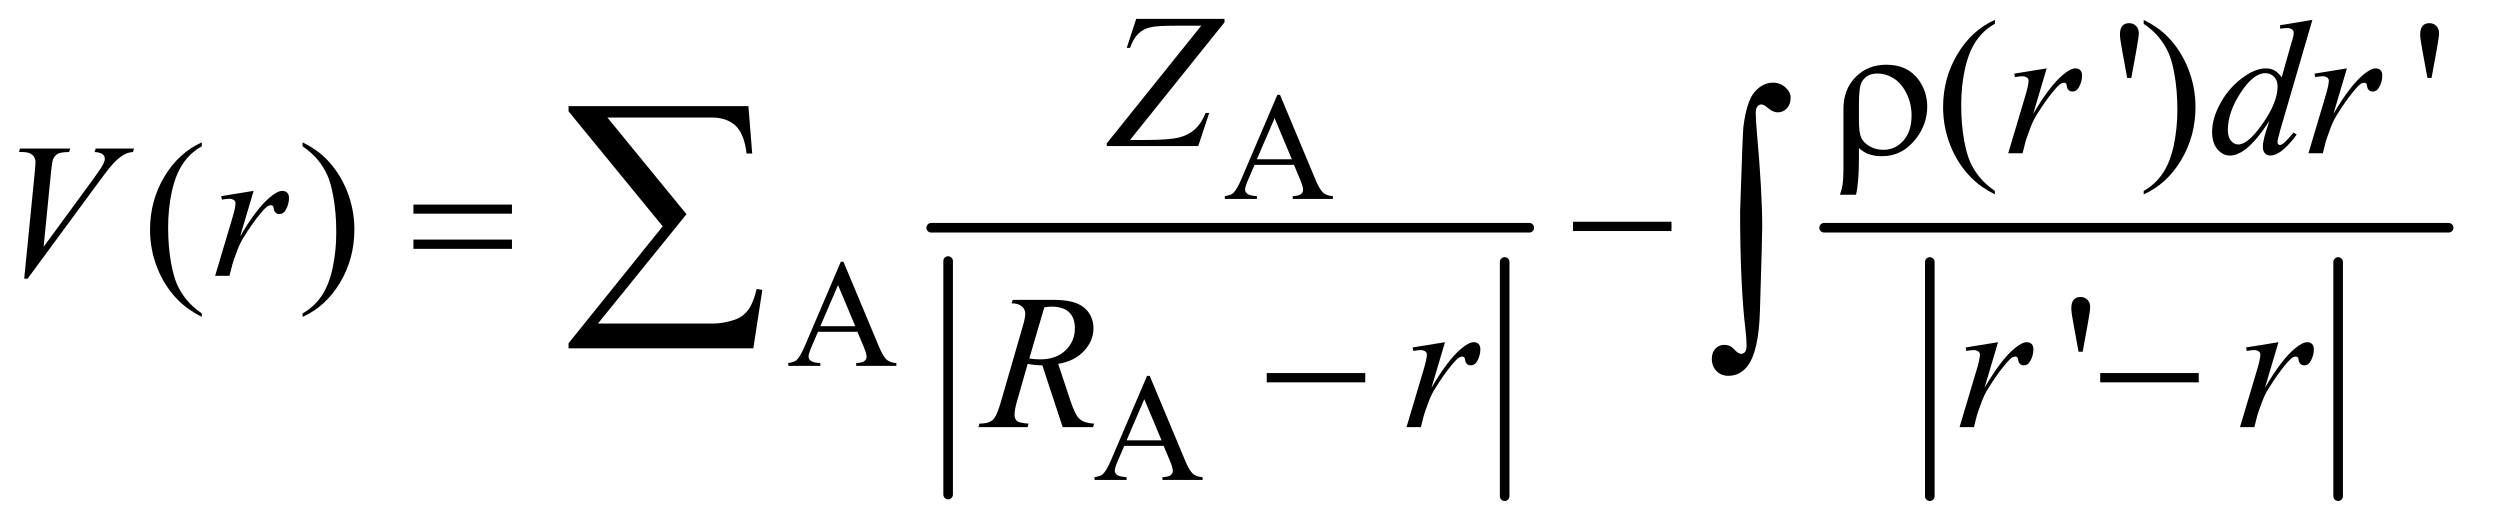 <?xml version="1.0" encoding="UTF-8"?>
<!DOCTYPE svg PUBLIC '-//W3C//DTD SVG 1.0//EN'
          'http://www.w3.org/TR/2001/REC-SVG-20010904/DTD/svg10.dtd'>
<svg stroke-dasharray="none" shape-rendering="auto" xmlns="http://www.w3.org/2000/svg" font-family="'Dialog'" text-rendering="auto" width="204" fill-opacity="1" color-interpolation="auto" color-rendering="auto" preserveAspectRatio="xMidYMid meet" font-size="12px" viewBox="0 0 204 43" fill="black" xmlns:xlink="http://www.w3.org/1999/xlink" stroke="black" image-rendering="auto" stroke-miterlimit="10" stroke-linecap="square" stroke-linejoin="miter" font-style="normal" stroke-width="1" height="43" stroke-dashoffset="0" font-weight="normal" stroke-opacity="1"
><!--Generated by the Batik Graphics2D SVG Generator--><defs id="genericDefs"
  /><g
  ><defs id="defs1"
    ><clipPath clipPathUnits="userSpaceOnUse" id="clipPath1"
      ><path d="M1.16 2.635 L130.05 2.635 L130.05 29.765 L1.16 29.765 L1.16 2.635 Z"
      /></clipPath
      ><clipPath clipPathUnits="userSpaceOnUse" id="clipPath2"
      ><path d="M37.051 84.176 L37.051 950.949 L4154.949 950.949 L4154.949 84.176 Z"
      /></clipPath
    ></defs
    ><g stroke-width="16" transform="scale(1.576,1.576) translate(-1.16,-2.635) matrix(0.031,0,0,0.031,0,0)" stroke-linejoin="round" stroke-linecap="round"
    ><line y2="911" fill="none" x1="1621" clip-path="url(#clipPath2)" x2="1621" y1="521"
    /></g
    ><g stroke-width="16" transform="matrix(0.049,0,0,0.049,-1.827,-4.152)" stroke-linejoin="round" stroke-linecap="round"
    ><line y2="911" fill="none" x1="2543" clip-path="url(#clipPath2)" x2="2543" y1="521"
    /></g
    ><g stroke-width="16" transform="matrix(0.049,0,0,0.049,-1.827,-4.152)" stroke-linejoin="round" stroke-linecap="round"
    ><line y2="464" fill="none" x1="1588" clip-path="url(#clipPath2)" x2="2584" y1="464"
    /></g
    ><g stroke-width="16" transform="matrix(0.049,0,0,0.049,-1.827,-4.152)" stroke-linejoin="round" stroke-linecap="round"
    ><line y2="911" fill="none" x1="3251" clip-path="url(#clipPath2)" x2="3251" y1="521"
    /></g
    ><g stroke-width="16" transform="matrix(0.049,0,0,0.049,-1.827,-4.152)" stroke-linejoin="round" stroke-linecap="round"
    ><line y2="911" fill="none" x1="3931" clip-path="url(#clipPath2)" x2="3931" y1="521"
    /></g
    ><g stroke-width="16" transform="matrix(0.049,0,0,0.049,-1.827,-4.152)" stroke-linejoin="round" stroke-linecap="round"
    ><line y2="464" fill="none" x1="3075" clip-path="url(#clipPath2)" x2="4115" y1="464"
    /></g
    ><g transform="matrix(0.049,0,0,0.049,-1.827,-4.152)"
    ><path d="M2192.125 359.25 L2126.5 359.25 L2115 386 Q2110.75 395.875 2110.75 400.75 Q2110.75 404.625 2114.438 407.562 Q2118.125 410.5 2130.375 411.375 L2130.375 416 L2077 416 L2077 411.375 Q2087.625 409.5 2090.75 406.5 Q2097.125 400.5 2104.875 382.125 L2164.5 242.625 L2168.875 242.625 L2227.875 383.625 Q2235 400.625 2240.812 405.688 Q2246.625 410.75 2257 411.375 L2257 416 L2190.125 416 L2190.125 411.375 Q2200.25 410.875 2203.812 408 Q2207.375 405.125 2207.375 401 Q2207.375 395.5 2202.375 383.625 L2192.125 359.25 ZM2188.625 350 L2159.875 281.5 L2130.375 350 L2188.625 350 Z" stroke="none" clip-path="url(#clipPath2)"
    /></g
    ><g transform="matrix(0.049,0,0,0.049,-1.827,-4.152)"
    ><path d="M1465.125 637.25 L1399.5 637.25 L1388 664 Q1383.75 673.875 1383.75 678.75 Q1383.75 682.625 1387.438 685.562 Q1391.125 688.5 1403.375 689.375 L1403.375 694 L1350 694 L1350 689.375 Q1360.625 687.5 1363.75 684.5 Q1370.125 678.5 1377.875 660.125 L1437.5 520.625 L1441.875 520.625 L1500.875 661.625 Q1508 678.625 1513.812 683.688 Q1519.625 688.75 1530 689.375 L1530 694 L1463.125 694 L1463.125 689.375 Q1473.25 688.875 1476.812 686 Q1480.375 683.125 1480.375 679 Q1480.375 673.5 1475.375 661.625 L1465.125 637.25 ZM1461.625 628 L1432.875 559.5 L1403.375 628 L1461.625 628 Z" stroke="none" clip-path="url(#clipPath2)"
    /></g
    ><g transform="matrix(0.049,0,0,0.049,-1.827,-4.152)"
    ><path d="M1975.125 827.25 L1909.5 827.25 L1898 854 Q1893.75 863.875 1893.75 868.75 Q1893.75 872.625 1897.438 875.562 Q1901.125 878.5 1913.375 879.375 L1913.375 884 L1860 884 L1860 879.375 Q1870.625 877.5 1873.75 874.5 Q1880.125 868.5 1887.875 850.125 L1947.5 710.625 L1951.875 710.625 L2010.875 851.625 Q2018 868.625 2023.812 873.688 Q2029.625 878.75 2040 879.375 L2040 884 L1973.125 884 L1973.125 879.375 Q1983.25 878.875 1986.812 876 Q1990.375 873.125 1990.375 869 Q1990.375 863.5 1985.375 851.625 L1975.125 827.25 ZM1971.625 818 L1942.875 749.5 L1913.375 818 L1971.625 818 Z" stroke="none" clip-path="url(#clipPath2)"
    /></g
    ><g transform="matrix(0.049,0,0,0.049,-1.827,-4.152)"
    ><path d="M3359.375 402.656 L3359.375 408.438 Q3335.781 396.562 3320 380.625 Q3297.5 357.969 3285.312 327.188 Q3273.125 296.406 3273.125 263.281 Q3273.125 214.844 3297.031 174.922 Q3320.938 135 3359.375 117.812 L3359.375 124.375 Q3340.156 135 3327.812 153.438 Q3315.469 171.875 3309.375 200.156 Q3303.281 228.438 3303.281 259.219 Q3303.281 292.656 3308.438 320 Q3312.5 341.562 3318.281 354.609 Q3324.062 367.656 3333.828 379.688 Q3343.594 391.719 3359.375 402.656 ZM3579.688 214.531 L3571.25 168.281 Q3567.656 149.062 3567.656 142.344 Q3567.656 132.344 3571.719 127.812 Q3575.781 123.281 3582.812 123.281 Q3589.844 123.281 3594.453 127.891 Q3599.062 132.5 3599.062 140 Q3599.062 145.781 3595 168.438 L3586.562 214.531 L3579.688 214.531 ZM3607.188 124.375 L3607.188 117.812 Q3630.938 129.531 3646.719 145.469 Q3669.062 168.281 3681.25 198.984 Q3693.438 229.688 3693.438 262.969 Q3693.438 311.406 3669.609 351.328 Q3645.781 391.25 3607.188 408.438 L3607.188 402.656 Q3626.406 391.875 3638.828 373.516 Q3651.25 355.156 3657.266 326.797 Q3663.281 298.438 3663.281 267.656 Q3663.281 234.375 3658.125 206.875 Q3654.219 185.312 3648.359 172.344 Q3642.5 159.375 3632.812 147.344 Q3623.125 135.312 3607.188 124.375 ZM4079.688 214.531 L4071.25 168.281 Q4067.656 149.062 4067.656 142.344 Q4067.656 132.344 4071.719 127.812 Q4075.781 123.281 4082.812 123.281 Q4089.844 123.281 4094.453 127.891 Q4099.062 132.5 4099.062 140 Q4099.062 145.781 4095 168.438 L4086.562 214.531 L4079.688 214.531 Z" stroke="none" clip-path="url(#clipPath2)"
    /></g
    ><g transform="matrix(0.049,0,0,0.049,-1.827,-4.152)"
    ><path d="M373.375 606.656 L373.375 612.438 Q349.781 600.562 334 584.625 Q311.5 561.969 299.312 531.188 Q287.125 500.406 287.125 467.281 Q287.125 418.844 311.031 378.922 Q334.938 339 373.375 321.812 L373.375 328.375 Q354.156 339 341.812 357.438 Q329.469 375.875 323.375 404.156 Q317.281 432.438 317.281 463.219 Q317.281 496.656 322.438 524 Q326.5 545.562 332.281 558.609 Q338.062 571.656 347.828 583.688 Q357.594 595.719 373.375 606.656 ZM541.188 328.375 L541.188 321.812 Q564.938 333.531 580.719 349.469 Q603.062 372.281 615.25 402.984 Q627.438 433.688 627.438 466.969 Q627.438 515.406 603.609 555.328 Q579.781 595.25 541.188 612.438 L541.188 606.656 Q560.406 595.875 572.828 577.516 Q585.25 559.156 591.266 530.797 Q597.281 502.438 597.281 471.656 Q597.281 438.375 592.125 410.875 Q588.219 389.312 582.359 376.344 Q576.5 363.375 566.812 351.344 Q557.125 339.312 541.188 328.375 Z" stroke="none" clip-path="url(#clipPath2)"
    /></g
    ><g transform="matrix(0.049,0,0,0.049,-1.827,-4.152)"
    ><path d="M3498.688 670.531 L3490.25 624.281 Q3486.656 605.062 3486.656 598.344 Q3486.656 588.344 3490.719 583.812 Q3494.781 579.281 3501.812 579.281 Q3508.844 579.281 3513.453 583.891 Q3518.062 588.5 3518.062 596 Q3518.062 601.781 3514 624.438 L3505.562 670.531 L3498.688 670.531 Z" stroke="none" clip-path="url(#clipPath2)"
    /></g
    ><g transform="matrix(0.049,0,0,0.049,-1.827,-4.152)"
    ><path d="M1929.438 116.125 L2076.469 116.125 L2076.469 121.906 L1919.125 317.844 L1943.656 317.844 Q1983.344 317.844 1999.672 313.938 Q2016 310.031 2026.859 300.344 Q2037.719 290.656 2045.062 272.844 L2051 272.844 L2032.719 328 L1880.375 328 L1880.375 323.469 L2037.719 127.531 L1993.812 127.531 Q1965.062 127.531 1953.344 130.109 Q1941.625 132.688 1933.266 140.578 Q1924.906 148.469 1919.125 164.406 L1913.656 164.406 L1929.438 116.125 Z" stroke="none" clip-path="url(#clipPath2)"
    /></g
    ><g transform="matrix(0.049,0,0,0.049,-1.827,-4.152)"
    ><path d="M3391.719 207.344 L3445.625 198.594 L3423.125 274.531 Q3450.469 227.812 3472.812 209.219 Q3485.469 198.594 3493.438 198.594 Q3498.594 198.594 3501.562 201.641 Q3504.531 204.688 3504.531 210.469 Q3504.531 220.781 3499.219 230.156 Q3495.469 237.188 3488.438 237.188 Q3484.844 237.188 3482.266 234.844 Q3479.688 232.5 3479.062 227.656 Q3478.75 224.688 3477.656 223.75 Q3476.406 222.5 3474.688 222.5 Q3472.031 222.5 3469.688 223.75 Q3465.625 225.938 3457.344 235.938 Q3444.375 251.25 3429.219 275.625 Q3422.656 285.938 3417.969 298.906 Q3411.406 316.719 3410.469 320.312 L3405.469 340 L3381.562 340 L3410.469 242.969 Q3415.469 226.094 3415.469 218.906 Q3415.469 216.094 3413.125 214.219 Q3410 211.719 3404.844 211.719 Q3401.562 211.719 3392.812 213.125 L3391.719 207.344 ZM3888.125 117.812 L3834.375 302.188 Q3830 317.188 3830 321.875 Q3830 323.438 3831.328 324.844 Q3832.656 326.25 3834.062 326.25 Q3836.094 326.25 3838.906 324.219 Q3844.219 320.469 3856.719 305.469 L3862.031 308.75 Q3850.781 324.375 3839.297 334.062 Q3827.812 343.75 3817.812 343.75 Q3812.5 343.75 3809.062 340 Q3805.625 336.25 3805.625 329.375 Q3805.625 320.469 3810.312 305.469 L3816.406 286.094 Q3793.75 321.094 3775.156 334.531 Q3762.344 343.75 3750.625 343.75 Q3738.75 343.75 3729.922 333.203 Q3721.094 322.656 3721.094 304.531 Q3721.094 281.25 3735.938 254.844 Q3750.781 228.438 3775.156 211.875 Q3794.375 198.594 3810.469 198.594 Q3818.906 198.594 3825 202.031 Q3831.094 205.469 3837.031 213.438 L3852.344 159.062 Q3854.062 153.281 3855.156 149.844 Q3857.031 143.594 3857.031 139.531 Q3857.031 136.25 3854.688 134.062 Q3851.406 131.406 3846.25 131.406 Q3842.656 131.406 3834.375 132.5 L3834.375 126.719 L3888.125 117.812 ZM3830.156 228.75 Q3830.156 218.75 3824.375 212.656 Q3818.594 206.562 3809.688 206.562 Q3790 206.562 3768.672 239.062 Q3747.344 271.562 3747.344 301.25 Q3747.344 312.969 3752.5 319.141 Q3757.656 325.312 3764.844 325.312 Q3781.094 325.312 3805.625 290.156 Q3830.156 255 3830.156 228.75 ZM3891.719 207.344 L3945.625 198.594 L3923.125 274.531 Q3950.469 227.812 3972.812 209.219 Q3985.469 198.594 3993.438 198.594 Q3998.594 198.594 4001.562 201.641 Q4004.531 204.688 4004.531 210.469 Q4004.531 220.781 3999.219 230.156 Q3995.469 237.188 3988.438 237.188 Q3984.844 237.188 3982.266 234.844 Q3979.688 232.5 3979.062 227.656 Q3978.75 224.688 3977.656 223.75 Q3976.406 222.5 3974.688 222.5 Q3972.031 222.5 3969.688 223.75 Q3965.625 225.938 3957.344 235.938 Q3944.375 251.25 3929.219 275.625 Q3922.656 285.938 3917.969 298.906 Q3911.406 316.719 3910.469 320.312 L3905.469 340 L3881.562 340 L3910.469 242.969 Q3915.469 226.094 3915.469 218.906 Q3915.469 216.094 3913.125 214.219 Q3910 211.719 3904.844 211.719 Q3901.562 211.719 3892.812 213.125 L3891.719 207.344 Z" stroke="none" clip-path="url(#clipPath2)"
    /></g
    ><g transform="matrix(0.049,0,0,0.049,-1.827,-4.152)"
    ><path d="M77.594 548.844 L95.094 372.438 Q96.344 359 96.344 354.312 Q96.344 347.281 91.109 342.594 Q85.875 337.906 74.625 337.906 L69 337.906 L70.562 332.125 L154.156 332.125 L152.438 337.906 Q138.844 338.062 133.766 340.719 Q128.688 343.375 125.719 349.781 Q124.156 353.219 122.438 369.312 L109.938 495.719 L192.594 382.906 Q206.031 364.625 209.469 357.438 Q211.812 352.594 211.812 349 Q211.812 344.781 208.219 341.656 Q204.625 338.531 194.781 337.906 L196.656 332.125 L260.406 332.125 L258.844 337.906 Q251.188 338.531 246.656 340.875 Q238.062 344.938 229.547 353.219 Q221.031 361.5 202.594 386.656 L83.219 548.844 L77.594 548.844 ZM405.719 411.344 L459.625 402.594 L437.125 478.531 Q464.469 431.812 486.812 413.219 Q499.469 402.594 507.438 402.594 Q512.594 402.594 515.562 405.641 Q518.531 408.688 518.531 414.469 Q518.531 424.781 513.219 434.156 Q509.469 441.188 502.438 441.188 Q498.844 441.188 496.266 438.844 Q493.688 436.5 493.062 431.656 Q492.75 428.688 491.656 427.75 Q490.406 426.5 488.688 426.5 Q486.031 426.5 483.688 427.75 Q479.625 429.938 471.344 439.938 Q458.375 455.25 443.219 479.625 Q436.656 489.938 431.969 502.906 Q425.406 520.719 424.469 524.312 L419.469 544 L395.562 544 L424.469 446.969 Q429.469 430.094 429.469 422.906 Q429.469 420.094 427.125 418.219 Q424 415.719 418.844 415.719 Q415.562 415.719 406.812 417.125 L405.719 411.344 Z" stroke="none" clip-path="url(#clipPath2)"
    /></g
    ><g transform="matrix(0.049,0,0,0.049,-1.827,-4.152)"
    ><path d="M1806.969 796 L1773.062 693.031 Q1761.188 693.188 1748.688 690.688 L1730.406 754.75 Q1726.812 767.25 1726.812 775.844 Q1726.812 782.406 1731.344 786.156 Q1734.781 788.969 1750.094 790.219 L1748.688 796 L1666.656 796 L1668.375 790.219 Q1679.938 789.75 1684 787.875 Q1690.406 785.219 1693.375 780.688 Q1698.375 773.344 1703.844 754.75 L1740.875 626.781 Q1744.625 613.969 1744.625 606.938 Q1744.625 599.75 1738.766 594.75 Q1732.906 589.75 1721.969 589.906 L1723.844 584.125 L1792.906 584.125 Q1827.594 584.125 1842.906 597.25 Q1858.219 610.375 1858.219 631.781 Q1858.219 652.25 1842.516 669.203 Q1826.812 686.156 1799.469 690.688 L1820.094 752.719 Q1827.594 775.531 1835.094 782.406 Q1842.594 789.281 1859.312 790.219 L1857.594 796 L1806.969 796 ZM1751.344 681.781 Q1761.344 683.188 1769.156 683.188 Q1796.031 683.188 1811.656 668.266 Q1827.281 653.344 1827.281 631.156 Q1827.281 613.812 1817.516 604.594 Q1807.75 595.375 1788.219 595.375 Q1783.219 595.375 1776.344 596.625 L1751.344 681.781 ZM2389.719 663.344 L2443.625 654.594 L2421.125 730.531 Q2448.469 683.812 2470.812 665.219 Q2483.469 654.594 2491.438 654.594 Q2496.594 654.594 2499.562 657.641 Q2502.531 660.688 2502.531 666.469 Q2502.531 676.781 2497.219 686.156 Q2493.469 693.188 2486.438 693.188 Q2482.844 693.188 2480.266 690.844 Q2477.688 688.5 2477.062 683.656 Q2476.75 680.688 2475.656 679.75 Q2474.406 678.5 2472.688 678.5 Q2470.031 678.5 2467.688 679.75 Q2463.625 681.938 2455.344 691.938 Q2442.375 707.25 2427.219 731.625 Q2420.656 741.938 2415.969 754.906 Q2409.406 772.719 2408.469 776.312 L2403.469 796 L2379.562 796 L2408.469 698.969 Q2413.469 682.094 2413.469 674.906 Q2413.469 672.094 2411.125 670.219 Q2408 667.719 2402.844 667.719 Q2399.562 667.719 2390.812 669.125 L2389.719 663.344 ZM3310.719 663.344 L3364.625 654.594 L3342.125 730.531 Q3369.469 683.812 3391.812 665.219 Q3404.469 654.594 3412.438 654.594 Q3417.594 654.594 3420.562 657.641 Q3423.531 660.688 3423.531 666.469 Q3423.531 676.781 3418.219 686.156 Q3414.469 693.188 3407.438 693.188 Q3403.844 693.188 3401.266 690.844 Q3398.688 688.5 3398.062 683.656 Q3397.75 680.688 3396.656 679.75 Q3395.406 678.5 3393.688 678.5 Q3391.031 678.5 3388.688 679.75 Q3384.625 681.938 3376.344 691.938 Q3363.375 707.25 3348.219 731.625 Q3341.656 741.938 3336.969 754.906 Q3330.406 772.719 3329.469 776.312 L3324.469 796 L3300.562 796 L3329.469 698.969 Q3334.469 682.094 3334.469 674.906 Q3334.469 672.094 3332.125 670.219 Q3329 667.719 3323.844 667.719 Q3320.562 667.719 3311.812 669.125 L3310.719 663.344 ZM3777.719 663.344 L3831.625 654.594 L3809.125 730.531 Q3836.469 683.812 3858.812 665.219 Q3871.469 654.594 3879.438 654.594 Q3884.594 654.594 3887.562 657.641 Q3890.531 660.688 3890.531 666.469 Q3890.531 676.781 3885.219 686.156 Q3881.469 693.188 3874.438 693.188 Q3870.844 693.188 3868.266 690.844 Q3865.688 688.5 3865.062 683.656 Q3864.75 680.688 3863.656 679.75 Q3862.406 678.5 3860.688 678.5 Q3858.031 678.5 3855.688 679.75 Q3851.625 681.938 3843.344 691.938 Q3830.375 707.25 3815.219 731.625 Q3808.656 741.938 3803.969 754.906 Q3797.406 772.719 3796.469 776.312 L3791.469 796 L3767.562 796 L3796.469 698.969 Q3801.469 682.094 3801.469 674.906 Q3801.469 672.094 3799.125 670.219 Q3796 667.719 3790.844 667.719 Q3787.562 667.719 3778.812 669.125 L3777.719 663.344 Z" stroke="none" clip-path="url(#clipPath2)"
    /></g
    ><g transform="matrix(0.049,0,0,0.049,-1.827,-4.152)"
    ><path d="M3132.969 331.406 L3132.969 349.688 Q3132.969 388.281 3128.125 409.062 L3101.406 409.062 Q3104.688 399.062 3105.625 392.812 Q3107.188 382.188 3107.188 366.094 L3107.188 265.938 Q3107.188 233.594 3127.5 212.969 Q3147.812 192.5 3178.75 192.5 Q3214.062 192.5 3232.5 217.812 Q3246.719 237.5 3246.719 262.344 Q3246.719 290.312 3229.375 313.906 Q3206.406 344.844 3171.25 344.844 Q3158.594 344.844 3148.281 341.094 Q3141.406 338.438 3132.969 331.406 ZM3132.969 284.219 Q3132.969 305.625 3136.797 314.062 Q3140.625 322.5 3150.781 328.359 Q3160.938 334.219 3173.906 334.219 Q3193.438 334.219 3207.031 318.906 Q3220.625 303.594 3220.625 277.188 Q3220.625 257.344 3212.266 240.391 Q3203.906 223.438 3190.938 215.312 Q3177.969 207.188 3163.594 207.188 Q3145.625 207.188 3137.812 221.094 Q3132.969 229.375 3132.969 257.812 L3132.969 284.219 Z" stroke="none" clip-path="url(#clipPath2)"
    /></g
    ><g transform="matrix(0.049,0,0,0.049,-1.827,-4.152)"
    ><path d="M725.781 425.406 L889.844 425.406 L889.844 440.562 L725.781 440.562 L725.781 425.406 ZM725.781 483.688 L889.844 483.688 L889.844 499.156 L725.781 499.156 L725.781 483.688 ZM2656.781 454 L2820.844 454 L2820.844 469.469 L2656.781 469.469 L2656.781 454 Z" stroke="none" clip-path="url(#clipPath2)"
    /></g
    ><g transform="matrix(0.049,0,0,0.049,-1.827,-4.152)"
    ><path d="M2146.781 706 L2310.844 706 L2310.844 721.469 L2146.781 721.469 L2146.781 706 ZM3534.781 706 L3698.844 706 L3698.844 721.469 L3534.781 721.469 L3534.781 706 Z" stroke="none" clip-path="url(#clipPath2)"
    /></g
    ><g transform="matrix(0.049,0,0,0.049,-1.827,-4.152)"
    ><path d="M1291.812 664.812 L984.078 664.812 L984.078 656.375 L1140.875 461.609 L984.078 270.125 L984.078 261.453 L1283.609 261.453 L1289.938 340.438 L1280.562 340.438 Q1276.812 308.094 1262.391 294.266 Q1247.984 280.438 1222.203 280.438 L1048.766 280.438 L1180.484 441.453 L1033.062 623.562 L1224.781 623.562 Q1241.188 623.562 1260.641 617.234 Q1274 612.781 1282.781 601.422 Q1291.578 590.047 1297.438 565.906 L1306.812 567.547 L1291.812 664.812 Z" stroke="none" clip-path="url(#clipPath2)"
    /></g
    ><g transform="matrix(0.049,0,0,0.049,-1.827,-4.152)"
    ><path d="M2935.109 436.812 Q2939.328 307.672 2940.5 296.656 Q2945.891 253.062 2959.359 237.719 Q2972.844 222.359 2989.953 222.359 Q3001.672 222.359 3010.453 230.219 Q3019.25 238.062 3019.25 247.438 Q3019.25 258.453 3013.031 265.141 Q3006.828 271.812 2997.688 271.812 Q2989.484 271.812 2979.875 263.375 Q2974.484 258.688 2970.5 258.688 Q2966.516 258.688 2963.812 262.094 Q2961.125 265.484 2961.125 273.688 Q2961.125 283.531 2963.234 307.672 Q2971.906 403.766 2971.906 463.531 Q2971.906 479.234 2968.156 601.344 Q2966.281 670.484 2947.062 694.859 Q2934.406 710.562 2915.656 710.562 Q2903.469 710.562 2895.734 702.594 Q2888 694.625 2888 682.203 Q2888 671.656 2893.969 665.328 Q2899.953 659 2909.094 659 Q2918.469 659 2925.266 666.5 Q2932.062 674 2936.75 674 Q2940.734 674 2943.312 670.719 Q2945.891 667.438 2945.891 659.703 Q2945.891 649.859 2943.781 631.578 Q2935.109 557.75 2935.109 436.812 Z" stroke="none" clip-path="url(#clipPath2)"
    /></g
  ></g
></svg
>
